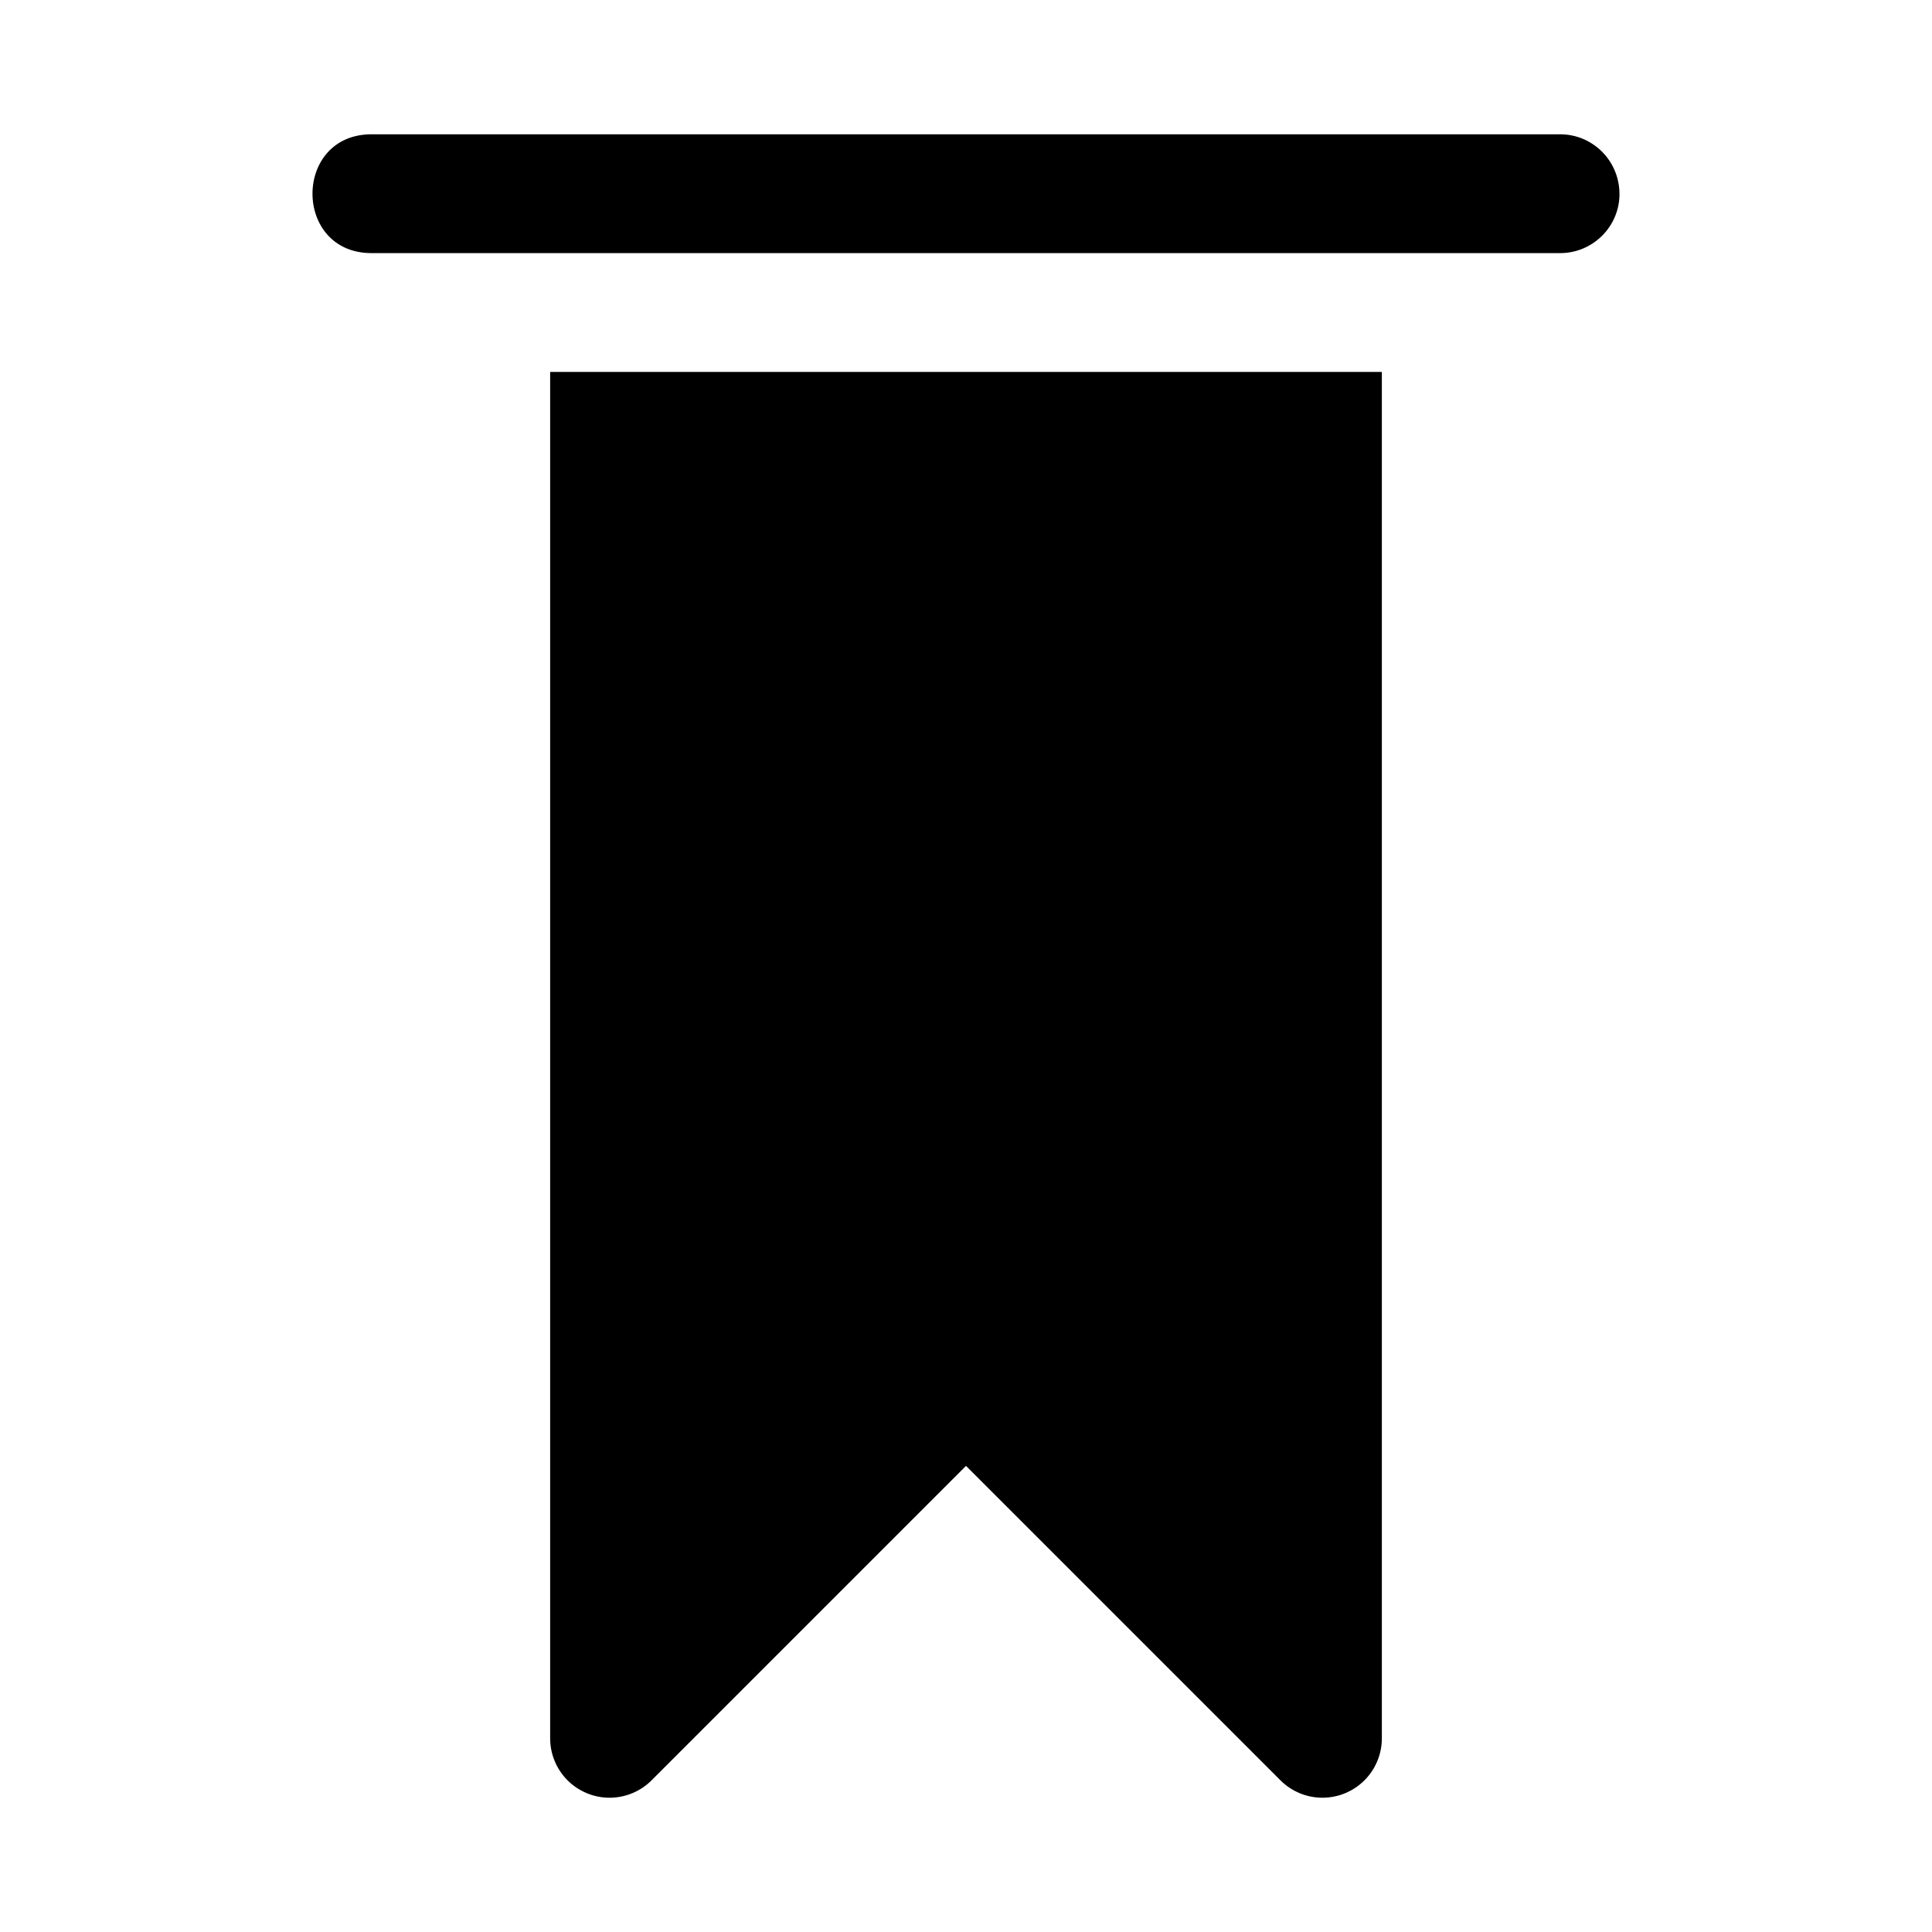 <?xml version="1.0" encoding="UTF-8"?>
<!-- Uploaded to: ICON Repo, www.iconrepo.com, Generator: ICON Repo Mixer Tools -->
<svg fill="#000000" width="800px" height="800px" version="1.1" viewBox="144 144 512 512" xmlns="http://www.w3.org/2000/svg">
 <path d="m242.78 179.59c-21.289-0.301-21.289 31.789 0 31.488h314.44c8.875 0.125 16.098-7.117 15.957-15.898-0.141-8.781-7.277-15.711-15.957-15.59zm47.016 62.977v362.11c0 4.172 1.66 8.176 4.613 11.129 2.953 2.949 6.957 4.609 11.129 4.609 4.176 0 8.18-1.656 11.133-4.609l83.332-83.332 83.332 83.332h-0.004c2.953 2.953 6.957 4.609 11.133 4.609 4.172 0 8.176-1.66 11.129-4.609 2.953-2.953 4.613-6.957 4.613-11.129v-362.11z"/>
</svg>